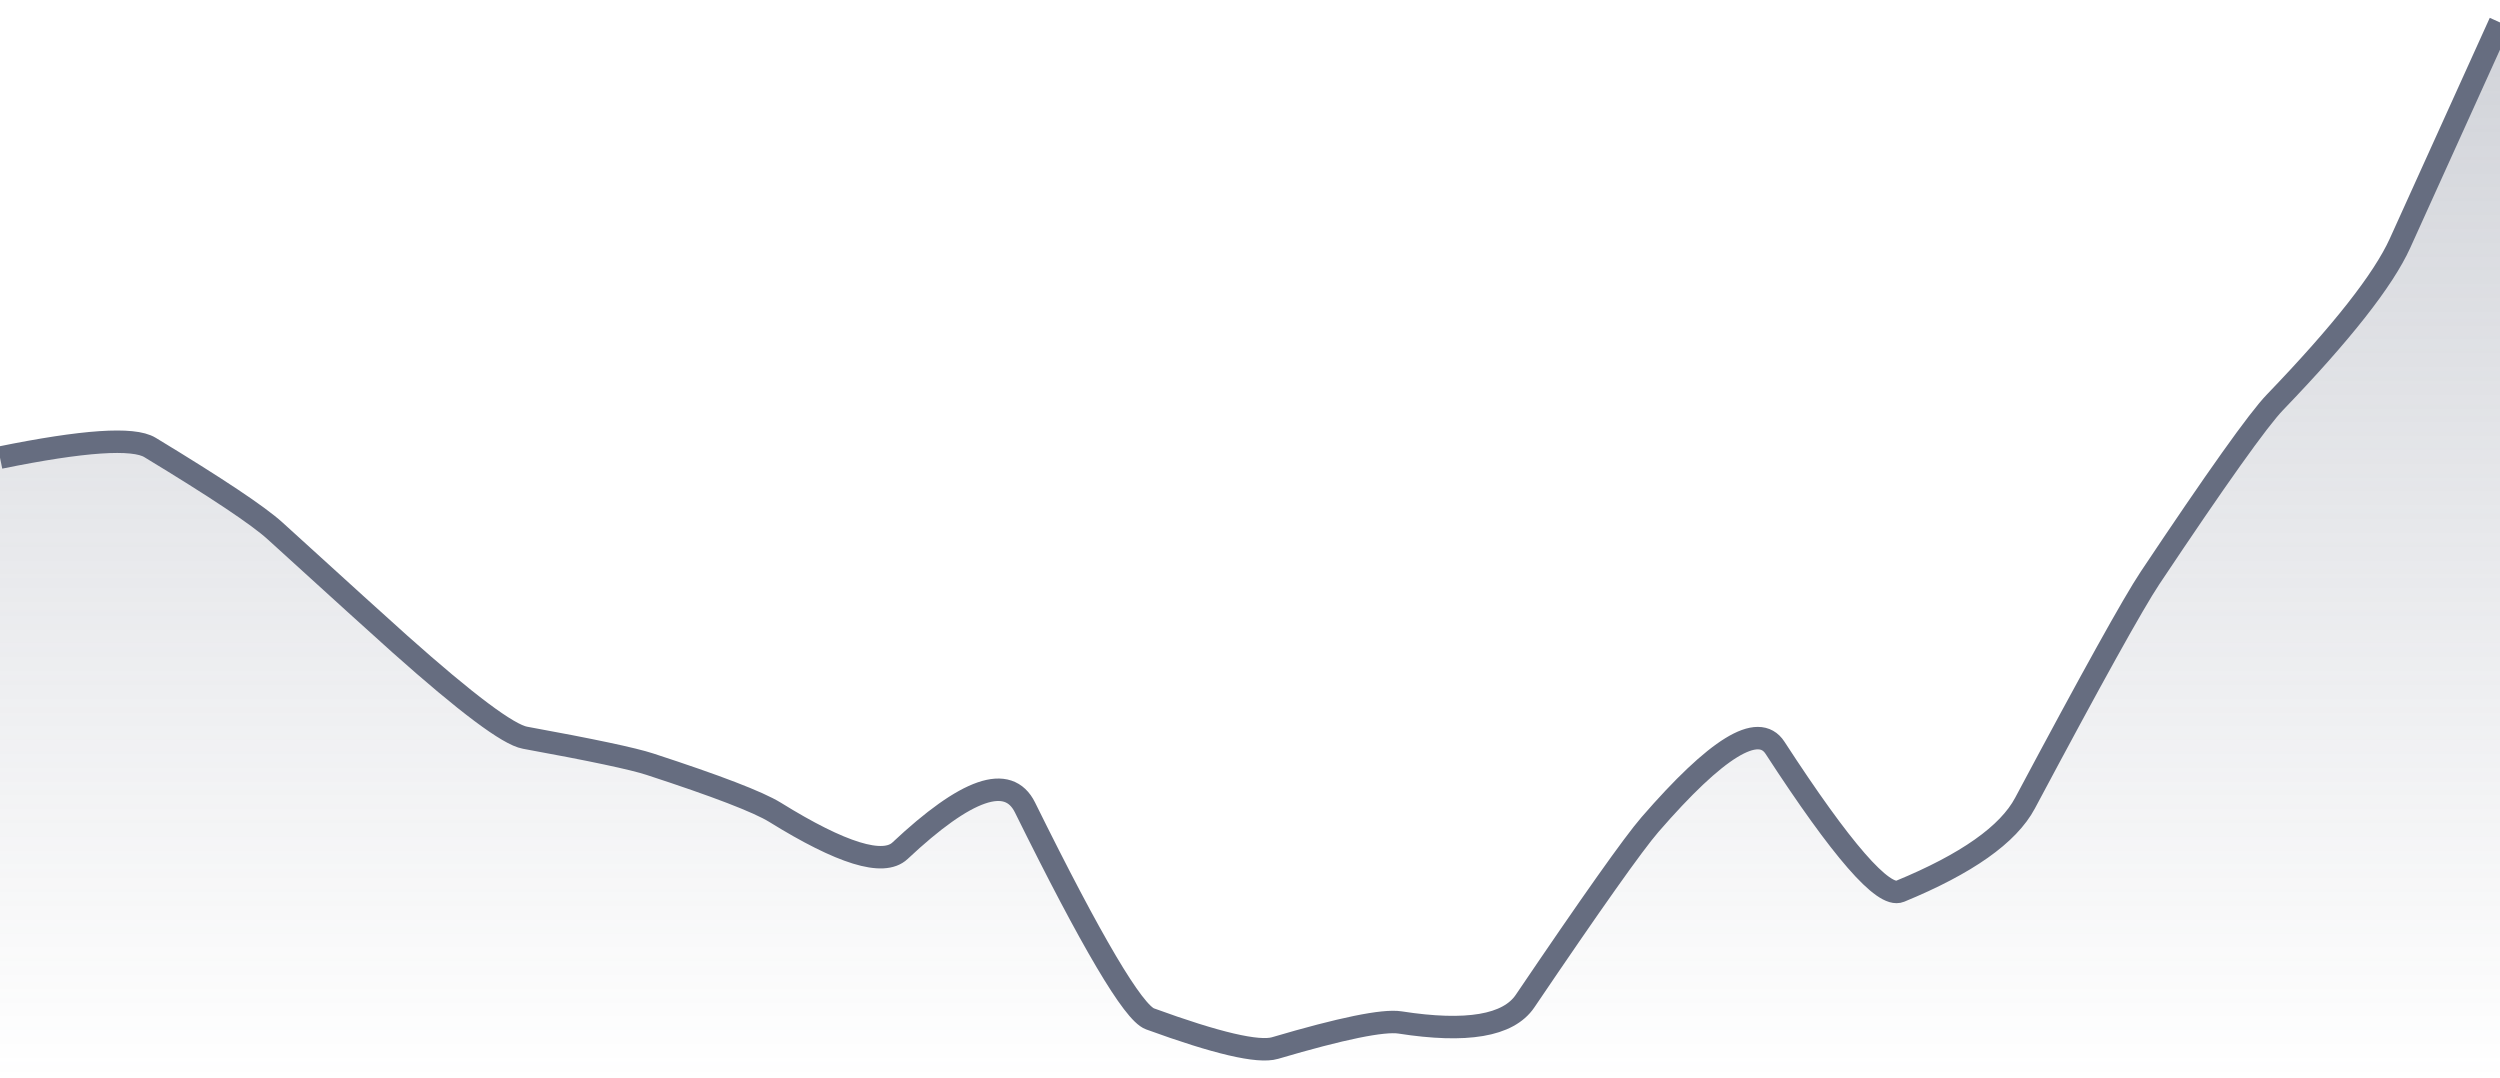 <svg xmlns="http://www.w3.org/2000/svg" viewBox="0 0 167 72" width="167" height="72">
  <defs>
    <linearGradient id="gradient" x1="0" y1="0" x2="0" y2="1">
      <stop offset="0%" stop-color="#666D80" stop-opacity="0.3" />
      <stop offset="100%" stop-color="#666D80" stop-opacity="0" />
    </linearGradient>
  </defs>
  <path d="M 0,30.57 Q 8.35,28.87 10.02,29.89 Q 16.7,33.94 18.37,35.46 Q 25.05,41.54 26.72,43.03 Q 33.4,48.98 35.07,49.28 Q 41.75,50.5 43.42,51.05 Q 50.1,53.23 51.77,54.26 Q 58.45,58.4 60.12,56.83 Q 66.8,50.56 68.47,53.94 Q 75.15,67.46 76.82,68.06 Q 83.5,70.5 85.17,70.01 Q 91.85,68.04 93.52,68.3 Q 100.2,69.34 101.87,66.88 Q 108.55,57.01 110.22,55.08 Q 116.9,47.38 118.57,49.95 Q 125.25,60.23 126.92,59.54 Q 133.6,56.79 135.27,53.65 Q 141.95,41.12 143.62,38.61 Q 150.3,28.6 151.97,26.87 Q 158.65,19.93 160.32,16.25 T 167,1.5 L 167,72 L 0,72 Z" fill="url(#gradient)" />
  <path d="M 0,30.57 Q 8.35,28.87 10.02,29.89 Q 16.7,33.94 18.37,35.46 Q 25.05,41.54 26.72,43.03 Q 33.4,48.98 35.07,49.28 Q 41.75,50.5 43.42,51.05 Q 50.1,53.23 51.77,54.26 Q 58.45,58.4 60.12,56.83 Q 66.8,50.56 68.47,53.94 Q 75.15,67.46 76.82,68.06 Q 83.5,70.5 85.17,70.01 Q 91.85,68.04 93.52,68.3 Q 100.2,69.34 101.87,66.88 Q 108.55,57.01 110.22,55.08 Q 116.9,47.38 118.57,49.95 Q 125.25,60.23 126.92,59.54 Q 133.6,56.79 135.27,53.65 Q 141.95,41.12 143.62,38.61 Q 150.3,28.6 151.97,26.87 Q 158.65,19.93 160.32,16.25 T 167,1.5" fill="none" stroke="#666D80" stroke-width="1.5" />
</svg>